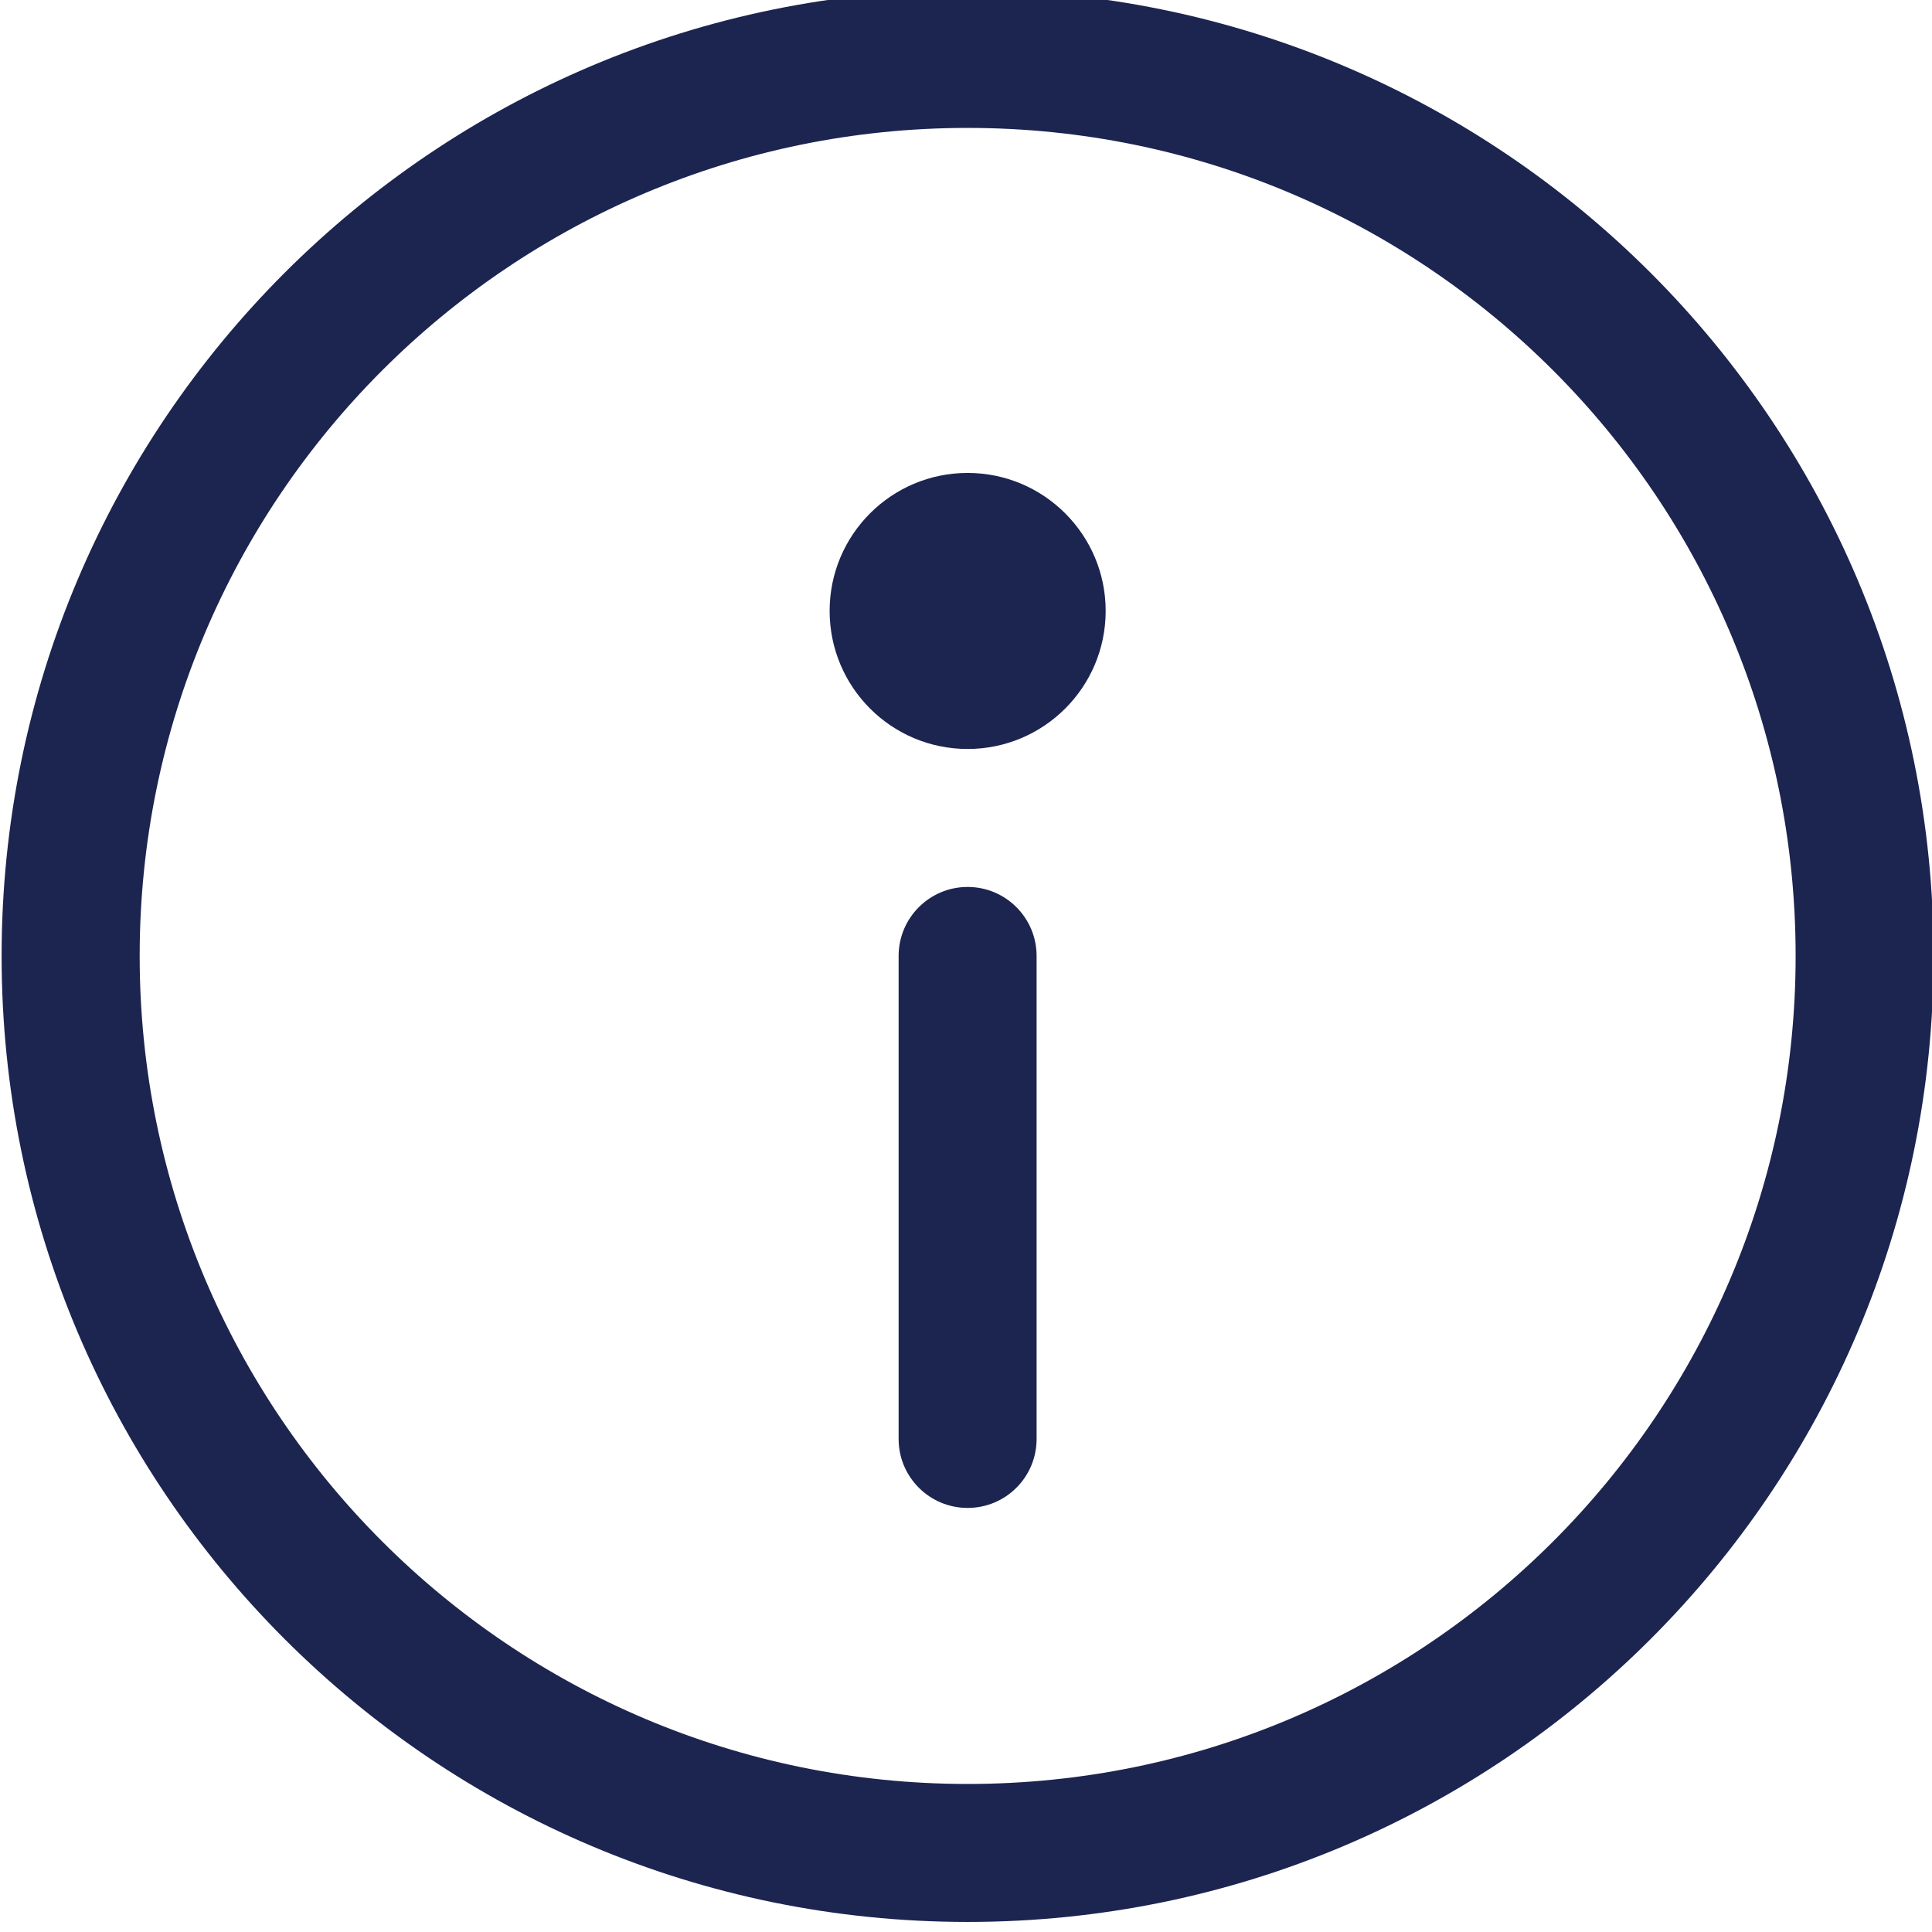 <svg width="24" height="24" viewBox="0 0 24 24" fill="none" xmlns="http://www.w3.org/2000/svg">
<g clip-path="url(#clip0_216_310)">
<path fillRule="evenodd" clipRule="evenodd" d="M12.02 1.589C6.34 1.589 1.735 6.194 1.735 11.875C1.735 17.556 6.34 22.161 12.02 22.161C17.701 22.161 22.306 17.556 22.306 11.875C22.306 6.194 17.701 1.589 12.02 1.589ZM0.02 11.875C0.02 5.248 5.393 -0.125 12.02 -0.125C18.648 -0.125 24.02 5.248 24.02 11.875C24.02 18.502 18.648 23.875 12.02 23.875C5.393 23.875 0.02 18.502 0.02 11.875Z" fill="#1C2450"/>
<path fillRule="evenodd" clipRule="evenodd" d="M12.02 11.018C12.494 11.018 12.877 11.402 12.877 11.875V17.875C12.877 18.349 12.494 18.732 12.02 18.732C11.547 18.732 11.163 18.349 11.163 17.875V11.875C11.163 11.402 11.547 11.018 12.02 11.018Z" fill="#1C2450"/>
<path fillRule="evenodd" clipRule="evenodd" d="M10.306 7.589C10.306 6.643 11.073 5.875 12.02 5.875C12.967 5.875 13.735 6.643 13.735 7.589C13.735 8.536 12.967 9.304 12.02 9.304C11.073 9.304 10.306 8.536 10.306 7.589Z" fill="#1C2450"/>
</g>
<defs>
<clipPath id="clip0_216_310">
<rect width="24" height="24" fill="white"/>
</clipPath>
</defs>
</svg>
